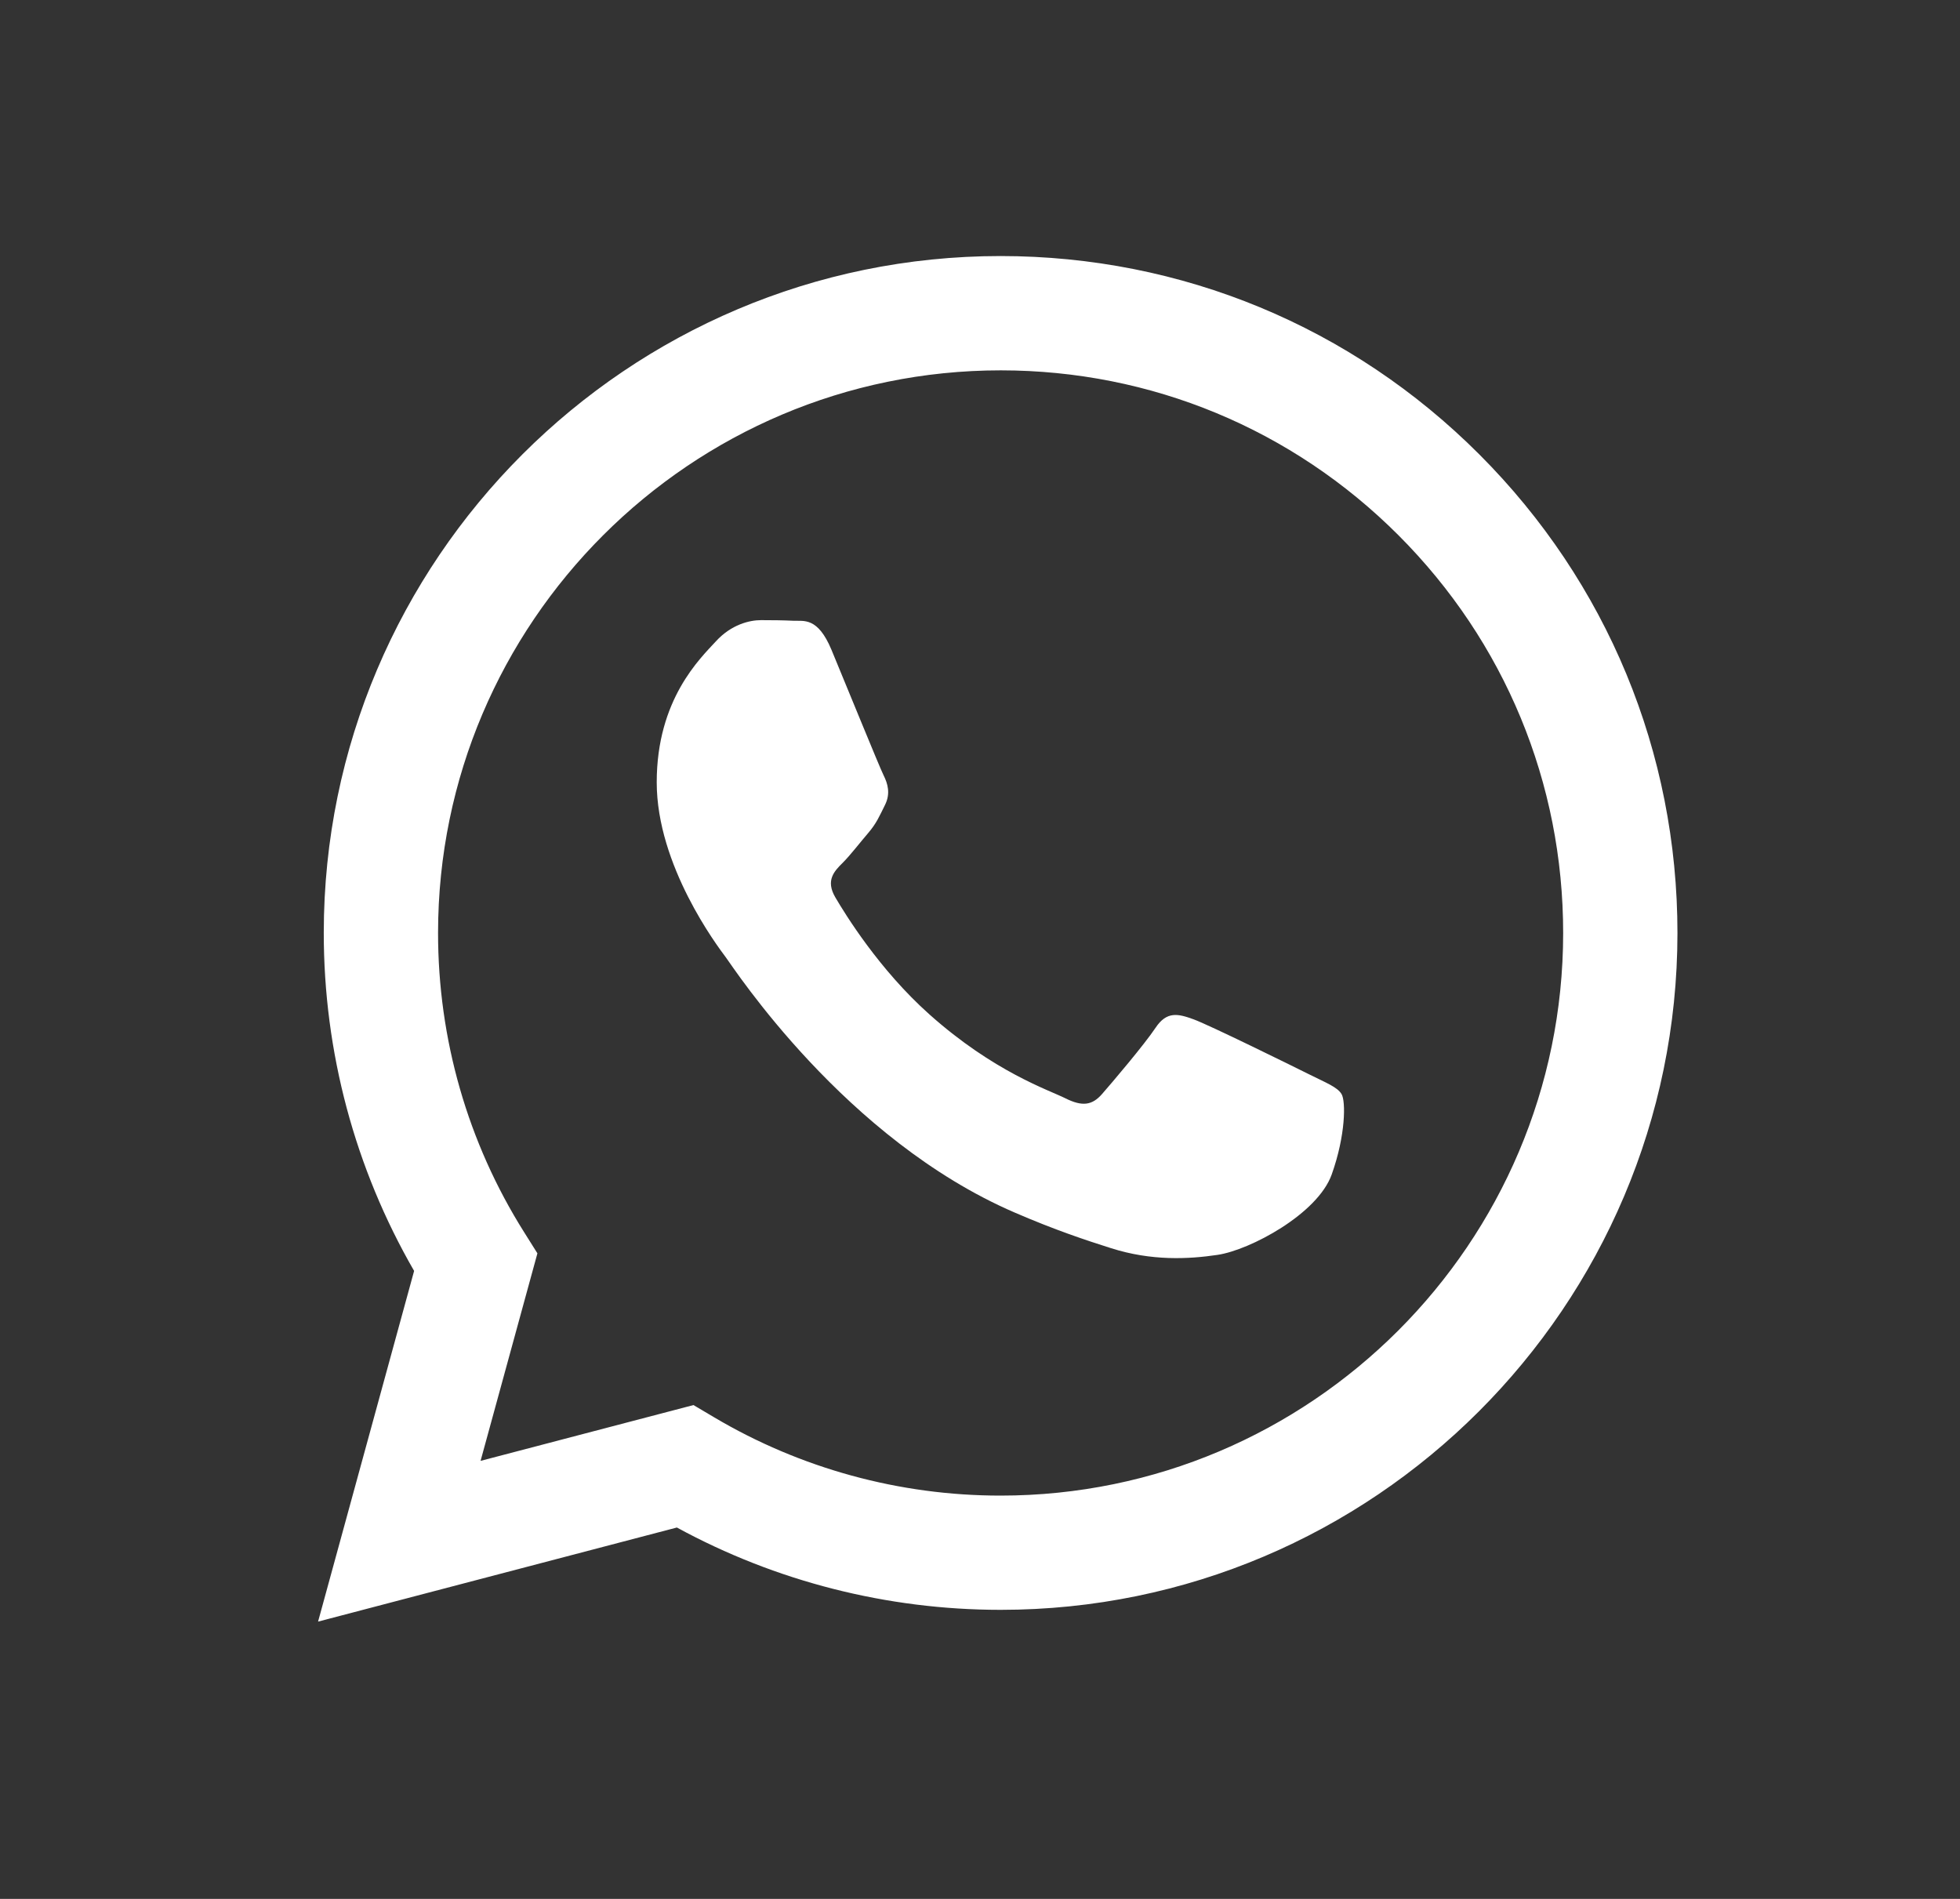 <?xml version="1.0" encoding="UTF-8"?> <svg xmlns="http://www.w3.org/2000/svg" width="32" height="31" viewBox="0 0 32 31" fill="none"><rect x="0" y="0" width="32" height="31" fill="#333333" stroke="none"/><mask id="mask0_232_917" style="mask-type:luminance" maskUnits="userSpaceOnUse" x="0" y="0" width="32" height="31"><path fill-rule="evenodd" clip-rule="evenodd" d="M7.547 0.015C6.856 0.04 5.965 0.094 5.56 0.176V0.176C4.942 0.3 4.358 0.49 3.872 0.737V0.737C3.302 1.028 2.791 1.399 2.349 1.84V1.84C1.907 2.281 1.534 2.793 1.243 3.364V3.364C0.996 3.847 0.807 4.427 0.681 5.042V5.042C0.598 5.451 0.543 6.349 0.518 7.045V7.045C0.508 7.329 0.502 7.697 0.502 7.867V7.867L0.5 23.131C0.5 23.3 0.505 23.668 0.515 23.953V23.953C0.54 24.644 0.594 25.535 0.676 25.94V25.94C0.8 26.558 0.99 27.142 1.237 27.628V27.628C1.528 28.198 1.899 28.709 2.34 29.151V29.151C2.781 29.593 3.293 29.965 3.864 30.257V30.257C4.347 30.504 4.927 30.693 5.542 30.819V30.819C5.951 30.902 6.849 30.957 7.545 30.982V30.982C7.829 30.992 8.197 30.998 8.367 30.998V30.998L23.631 31C23.8 31 24.168 30.995 24.453 30.985V30.985C25.144 30.96 26.035 30.906 26.44 30.824V30.824C27.058 30.7 27.642 30.51 28.128 30.263V30.263C28.698 29.972 29.209 29.601 29.651 29.16V29.16C30.093 28.719 30.465 28.207 30.757 27.636V27.636C31.004 27.153 31.193 26.573 31.319 25.958V25.958C31.402 25.549 31.457 24.651 31.482 23.955V23.955C31.492 23.671 31.498 23.303 31.498 23.133V23.133L31.5 7.869C31.5 7.7 31.495 7.332 31.485 7.047V7.047C31.46 6.356 31.406 5.465 31.324 5.06V5.06C31.2 4.442 31.01 3.858 30.763 3.372V3.372C30.472 2.802 30.101 2.291 29.66 1.849V1.849C29.219 1.407 28.707 1.034 28.136 0.743V0.743C27.653 0.496 27.073 0.307 26.458 0.181V0.181C26.049 0.098 25.151 0.043 24.455 0.018V0.018C24.171 0.008 23.803 0.002 23.633 0.002V0.002L8.369 1.26688e-06C8.2 1.26688e-06 7.832 0.005 7.547 0.015" fill="white"></path></mask><g mask="url(#mask0_232_917)"><path fill-rule="evenodd" clip-rule="evenodd" d="M21.374 17.539C21.098 17.401 19.741 16.733 19.488 16.641C19.235 16.549 19.05 16.503 18.866 16.779C18.682 17.055 18.153 17.677 17.992 17.861C17.831 18.045 17.67 18.068 17.394 17.93C17.118 17.792 16.228 17.5 15.174 16.56C14.353 15.828 13.799 14.924 13.637 14.648C13.476 14.372 13.62 14.222 13.759 14.085C13.883 13.961 14.035 13.762 14.173 13.601C14.311 13.44 14.357 13.325 14.449 13.141C14.541 12.956 14.495 12.795 14.426 12.657C14.357 12.519 13.805 11.16 13.575 10.608C13.35 10.069 13.123 10.142 12.953 10.134C12.792 10.126 12.608 10.124 12.424 10.124C12.24 10.124 11.941 10.193 11.688 10.47C11.435 10.746 10.722 11.414 10.722 12.772C10.722 14.131 11.711 15.443 11.849 15.627C11.987 15.812 13.796 18.6 16.566 19.795C17.224 20.08 17.739 20.25 18.14 20.377C18.801 20.587 19.403 20.557 19.879 20.486C20.409 20.407 21.512 19.818 21.742 19.174C21.972 18.529 21.972 17.976 21.903 17.861C21.834 17.746 21.65 17.677 21.374 17.539M16.336 24.416H16.332C14.684 24.416 13.068 23.973 11.658 23.137L11.322 22.938L7.846 23.849L8.774 20.461L8.556 20.114C7.636 18.652 7.151 16.962 7.152 15.227C7.154 10.165 11.274 6.046 16.34 6.046C18.793 6.047 21.099 7.004 22.833 8.739C24.567 10.475 25.522 12.781 25.521 15.235C25.519 20.297 21.398 24.416 16.336 24.416M24.153 7.419C22.067 5.331 19.292 4.181 16.336 4.18C10.246 4.18 5.288 9.135 5.286 15.226C5.285 17.173 5.794 19.073 6.761 20.748L5.193 26.473L11.051 24.937C12.665 25.817 14.482 26.28 16.332 26.281H16.336H16.337C22.427 26.281 27.384 21.325 27.387 15.235C27.388 12.283 26.239 9.507 24.153 7.419" fill="white"></path></g></svg> 